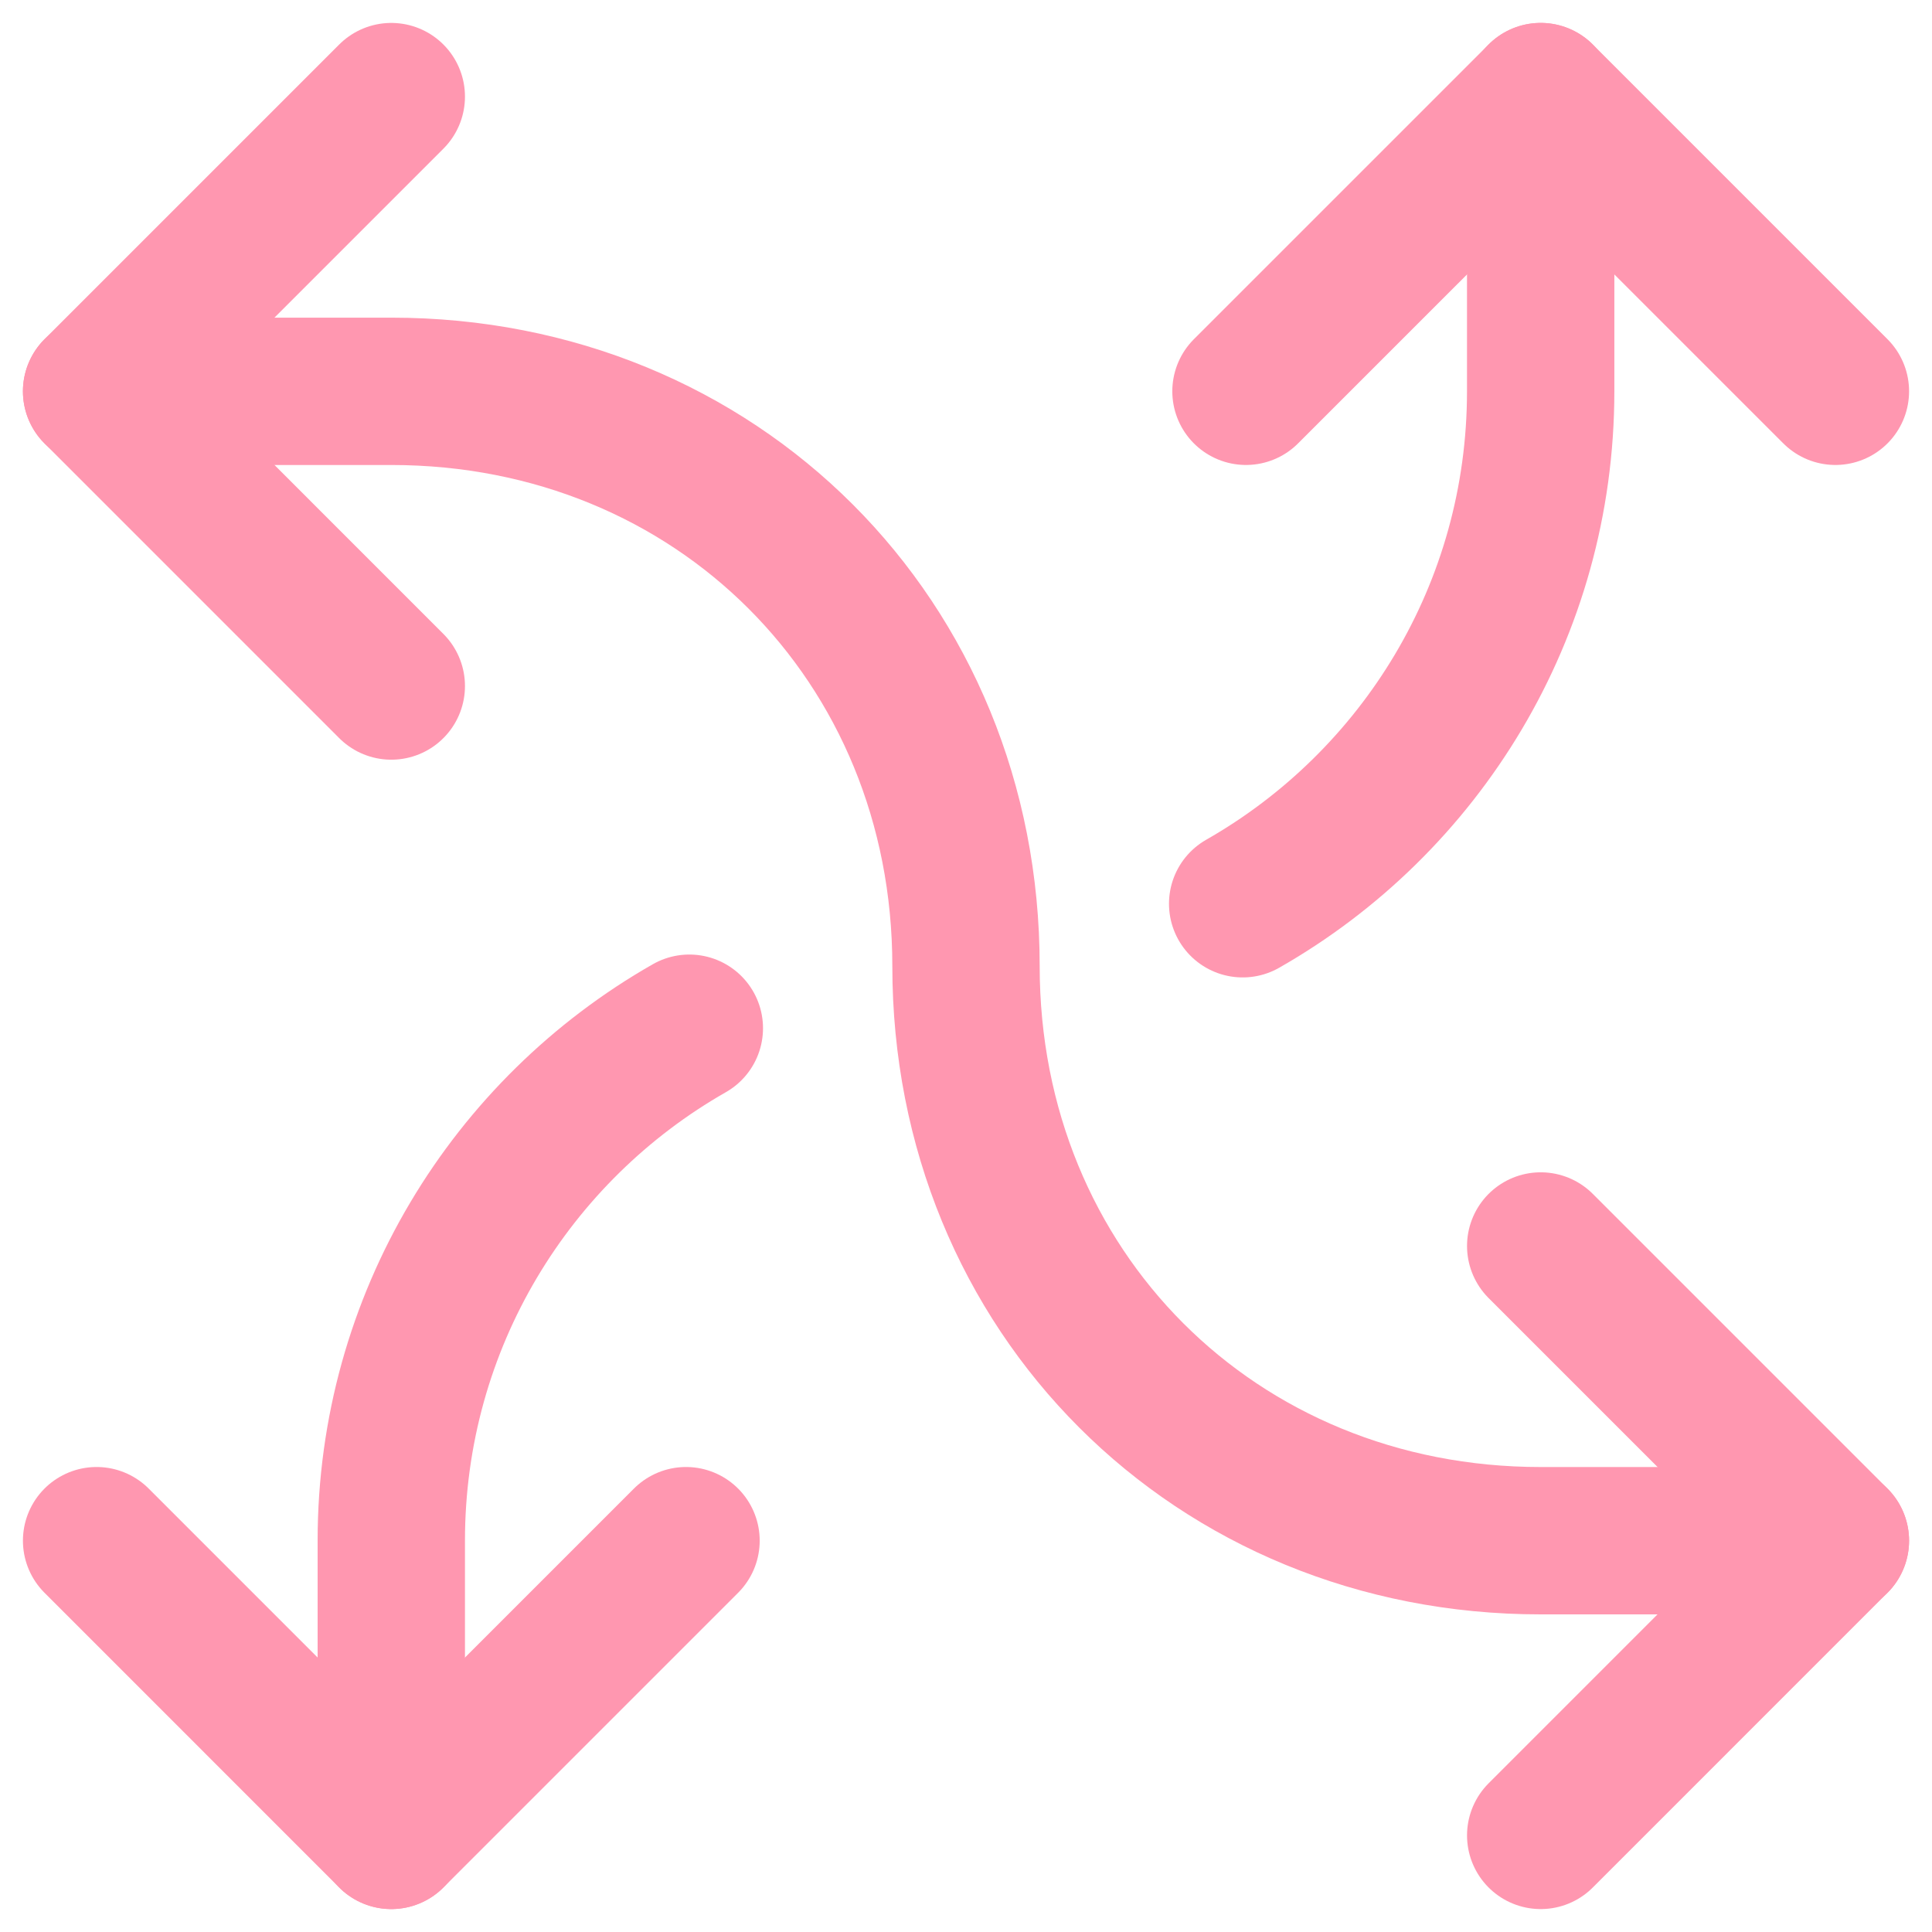<svg width="60" height="60" viewBox="0 0 60 60" fill="none" xmlns="http://www.w3.org/2000/svg">
<g clip-path="url(#clip0_497_30808)">
<path d="M12.152 21.305L3 12.152L12.152 3" stroke="#FF97B0" stroke-width="4.576" stroke-miterlimit="10" stroke-linecap="round" stroke-linejoin="round"/>
<path d="M57 12.152L47.848 3L38.695 12.152" stroke="#FF97B0" stroke-width="4.576" stroke-miterlimit="10" stroke-linecap="round" stroke-linejoin="round"/>
<path d="M47.848 38.695L57 47.847L47.848 57" stroke="#FF97B0" stroke-width="4.576" stroke-miterlimit="10" stroke-linecap="round" stroke-linejoin="round"/>
<path d="M3 47.847L12.152 57L21.305 47.847" stroke="#FF97B0" stroke-width="4.576" stroke-miterlimit="10" stroke-linecap="round" stroke-linejoin="round"/>
<path d="M12.152 57V47.847C12.152 41.029 15.88 35.082 21.408 31.932" stroke="#FF97B0" stroke-width="4.576" stroke-miterlimit="10" stroke-linecap="round" stroke-linejoin="round"/>
<path d="M38.592 28.067C44.12 24.917 47.847 18.97 47.847 12.152V2.999" stroke="#FF97B0" stroke-width="4.576" stroke-miterlimit="10" stroke-linecap="round" stroke-linejoin="round"/>
<path d="M3 12.153H12.152C22.262 12.153 30 19.89 30 30C30 40.11 37.738 47.848 47.847 47.848H57" stroke="#FF97B0" stroke-width="4.576" stroke-miterlimit="10" stroke-linecap="round" stroke-linejoin="round"/>
</g>
<defs>
<clipPath id="clip0_497_30808">
<rect width="60" height="60" fill="white" transform="matrix(1 0 0 -1 0 60)"/>
</clipPath>
</defs>
</svg>
